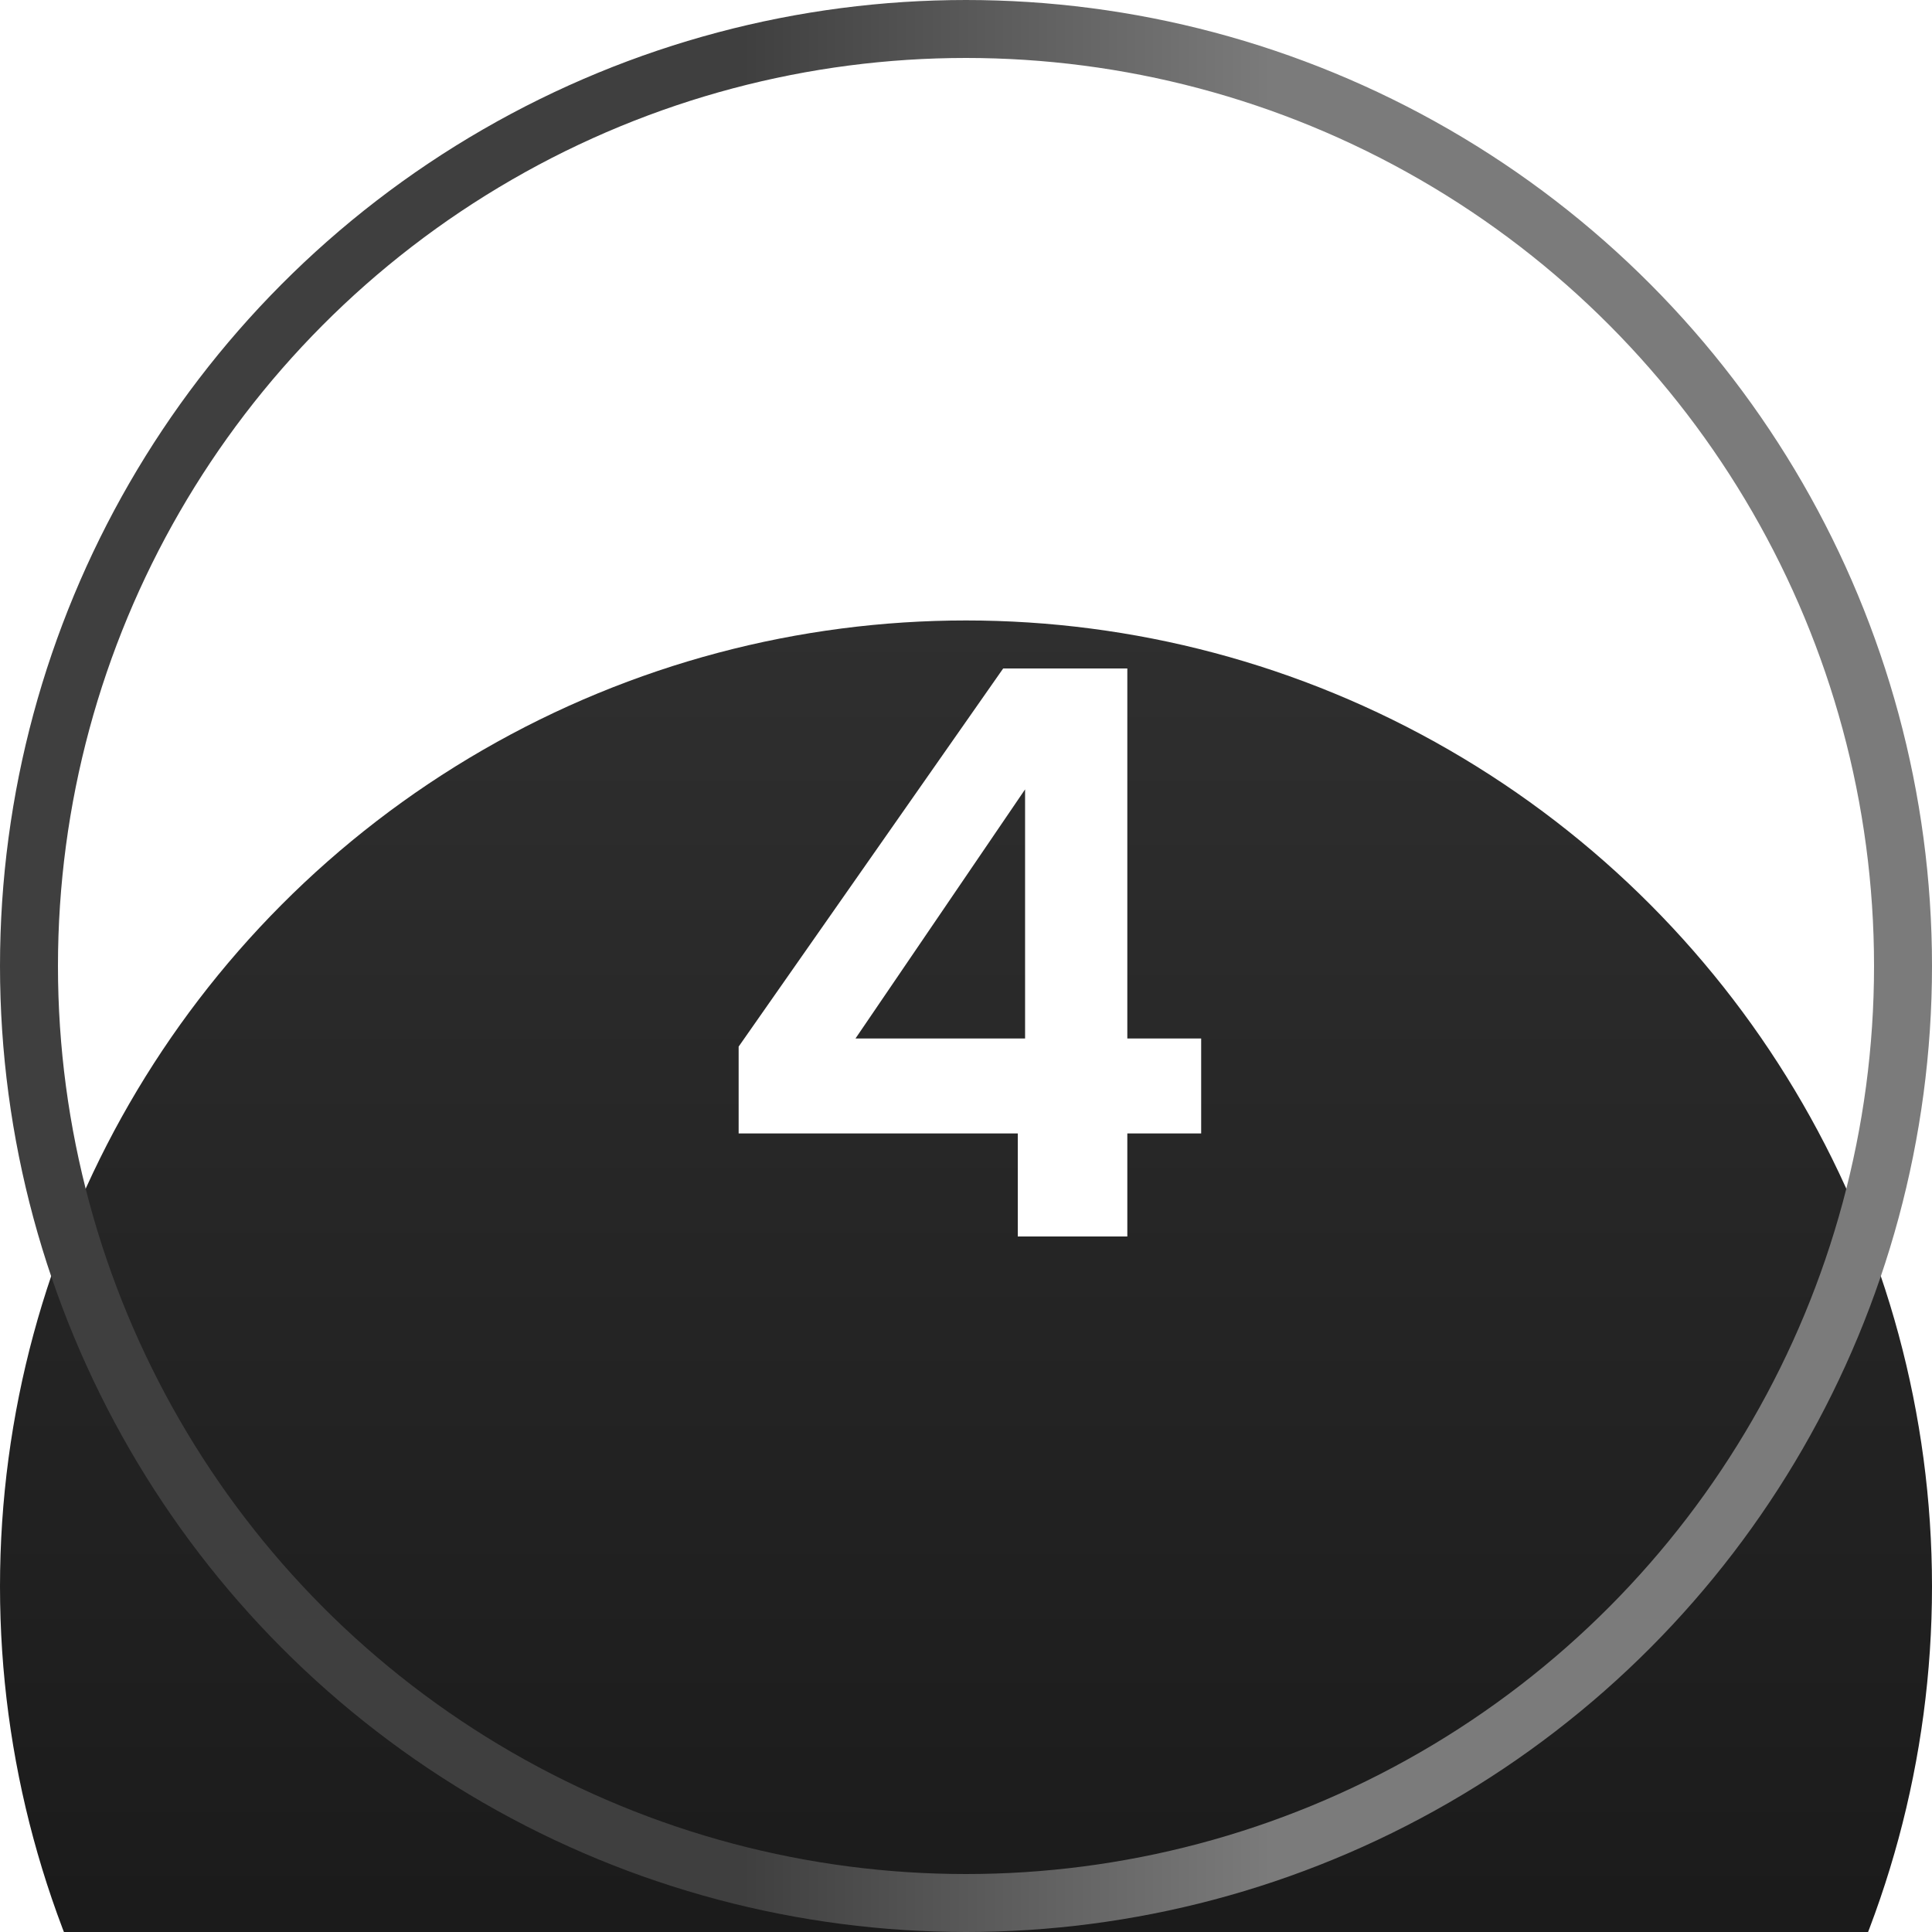 <svg width="100" height="100" viewBox="0 0 100 100" fill="none" xmlns="http://www.w3.org/2000/svg">
<g filter="url(#filter0_i_33_88)">
<circle cx="50" cy="50" r="50" fill="url(#paint0_linear_33_88)"/>
</g>
<circle cx="50" cy="50" r="48.5" stroke="url(#paint1_linear_33_88)" stroke-width="3"/>
<path d="M52.68 64V58.666H38.232V54.172L51.924 34.6H58.35V53.752H62.172V58.666H58.35V64H52.68ZM44.28 53.752H53.058V40.858L44.28 53.752Z" fill="white"/>
<defs>
<filter id="filter0_i_33_88" x="0" y="0" width="100" height="132.115" filterUnits="userSpaceOnUse" color-interpolation-filters="sRGB">
<feFlood flood-opacity="0" result="BackgroundImageFix"/>
<feBlend mode="normal" in="SourceGraphic" in2="BackgroundImageFix" result="shape"/>
<feColorMatrix in="SourceAlpha" type="matrix" values="0 0 0 0 0 0 0 0 0 0 0 0 0 0 0 0 0 0 127 0" result="hardAlpha"/>
<feOffset dy="32.115"/>
<feGaussianBlur stdDeviation="33.511"/>
<feComposite in2="hardAlpha" operator="arithmetic" k2="-1" k3="1"/>
<feColorMatrix type="matrix" values="0 0 0 0 0.354 0 0 0 0 0.354 0 0 0 0 0.354 0 0 0 0.1 0"/>
<feBlend mode="normal" in2="shape" result="effect1_innerShadow_33_88"/>
</filter>
<linearGradient id="paint0_linear_33_88" x1="50" y1="0" x2="50" y2="100" gradientUnits="userSpaceOnUse">
<stop stop-color="#2F2F2F"/>
<stop offset="1" stop-color="#111111"/>
</linearGradient>
<linearGradient id="paint1_linear_33_88" x1="38.453" y1="0.126" x2="80.196" y2="0.126" gradientUnits="userSpaceOnUse">
<stop stop-color="#3F3F3F"/>
<stop offset="0.656" stop-color="#7B7B7B"/>
</linearGradient>
</defs>
</svg>
